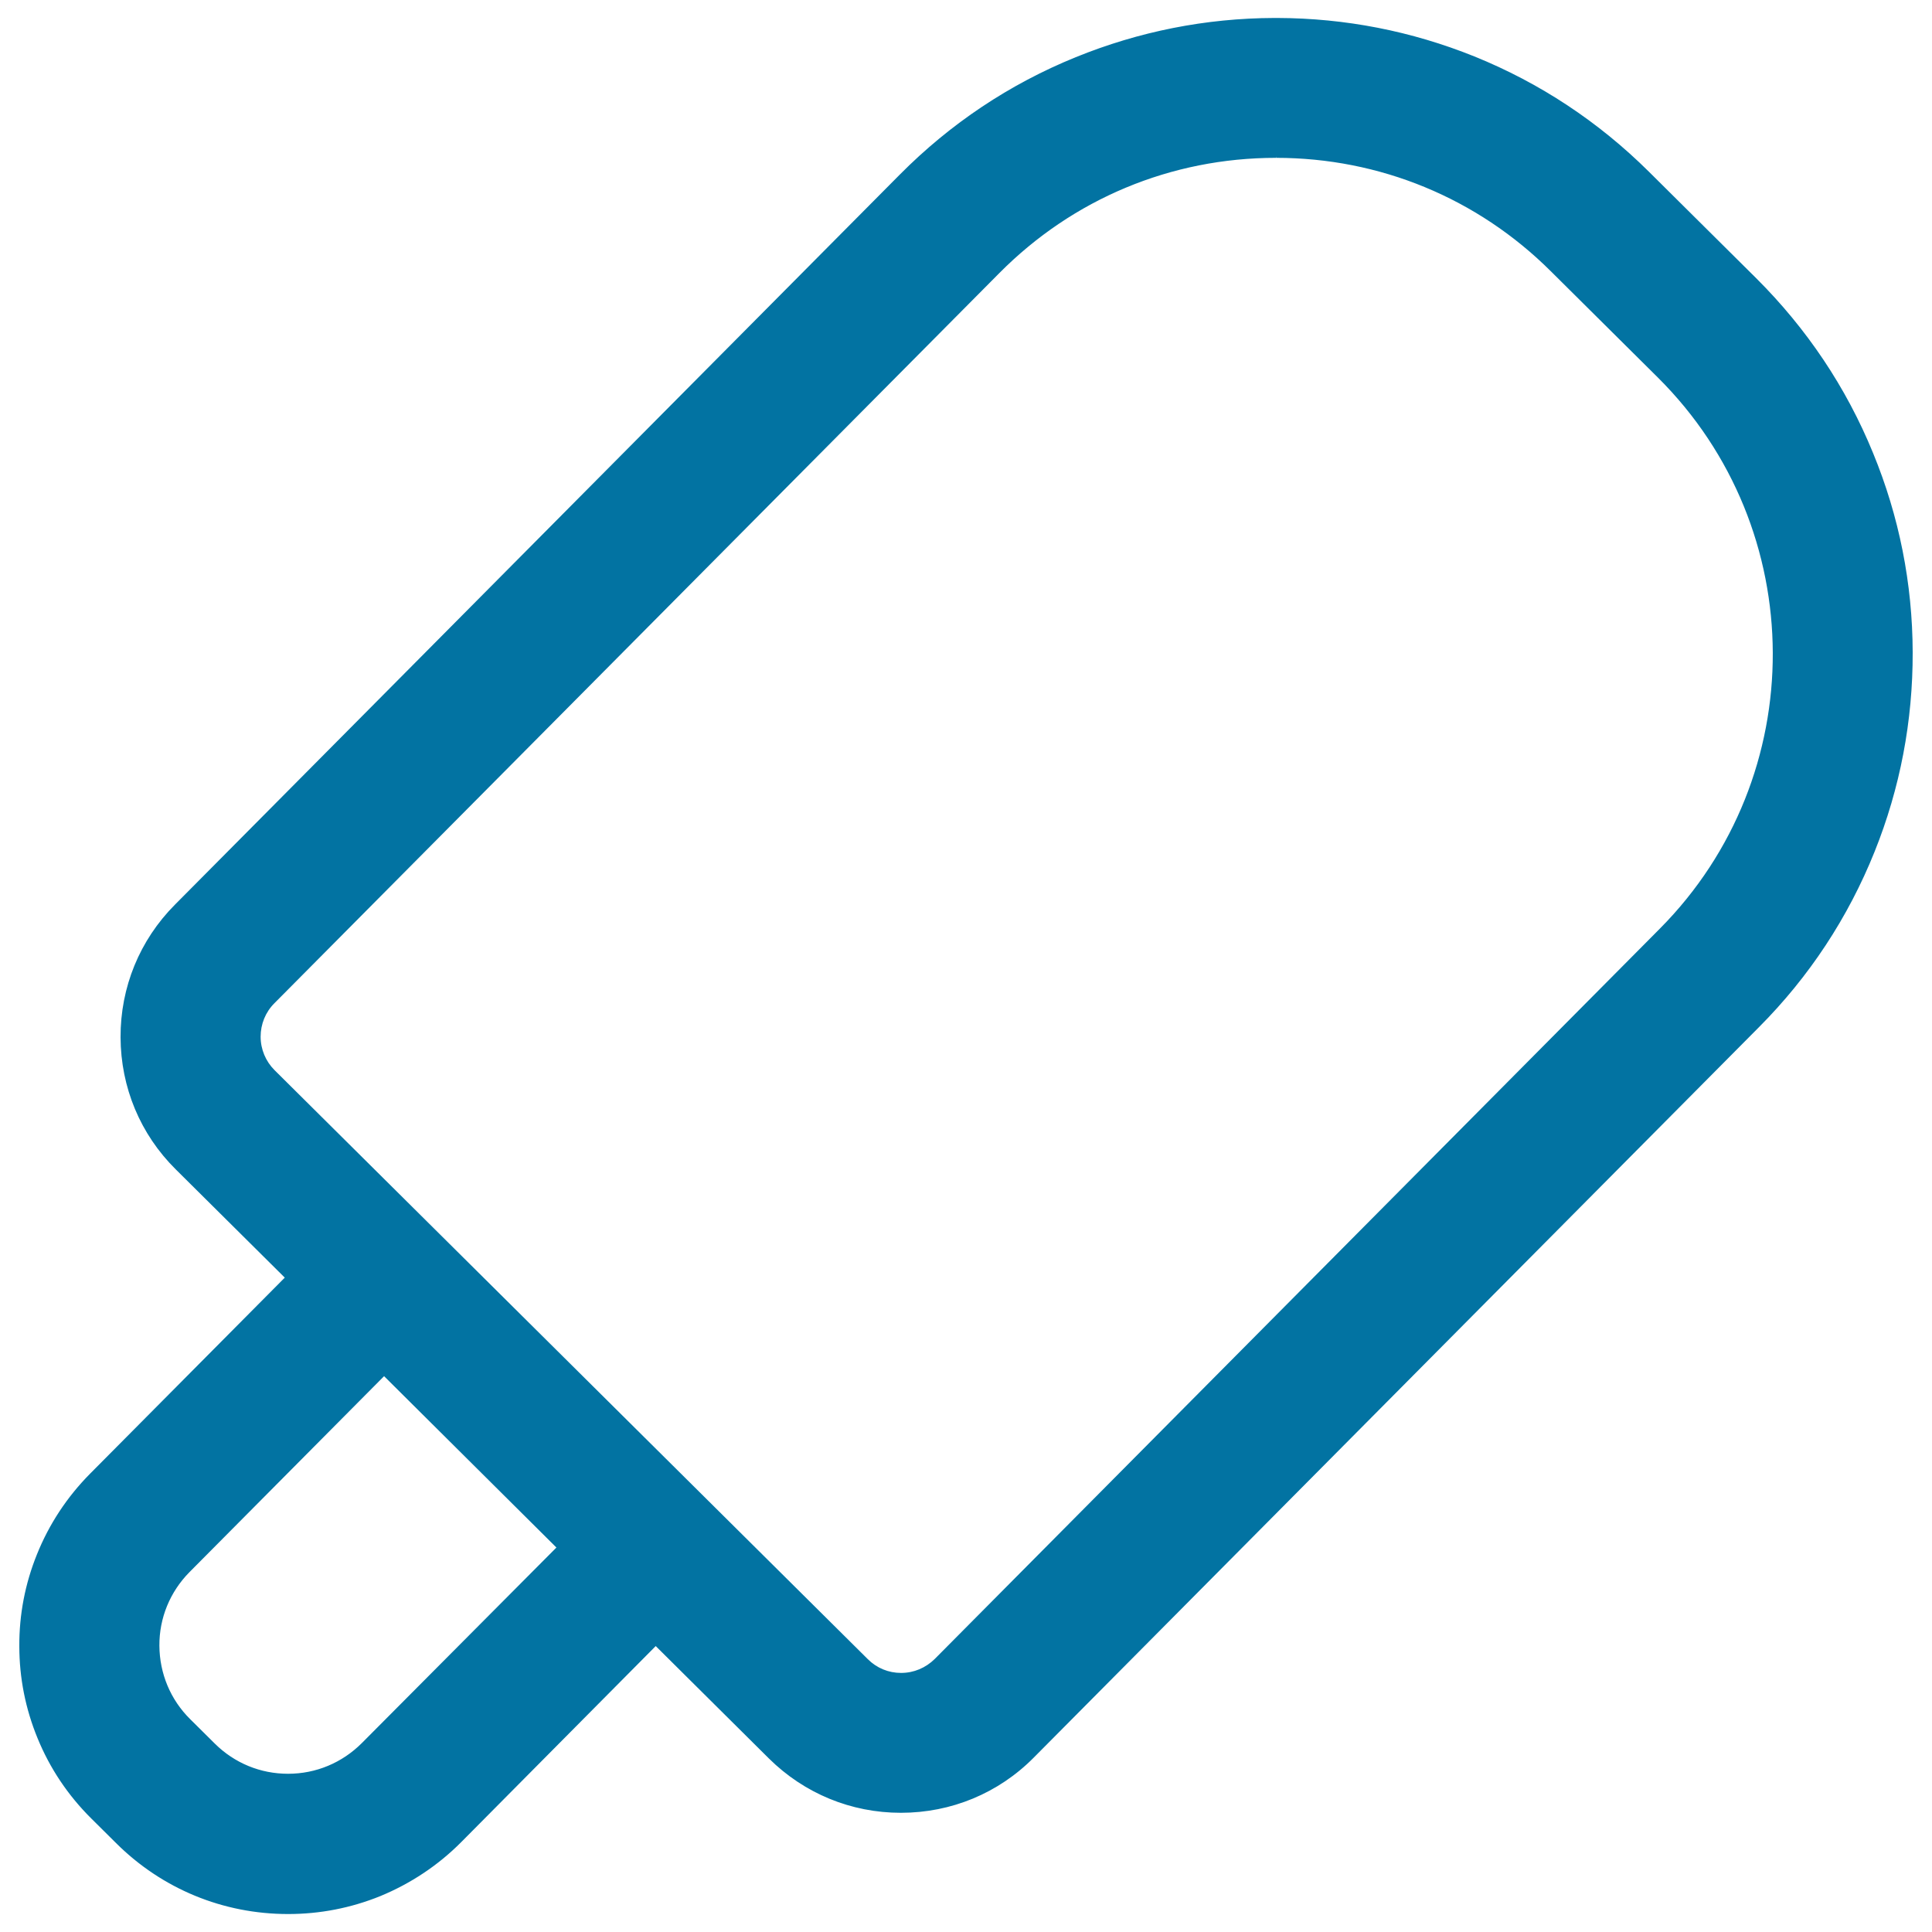 <svg xmlns="http://www.w3.org/2000/svg" viewBox="0 0 1000 1000" style="fill:#0273a2">
<title>Ice Cream Stick Outline SVG icon</title>
<g><g><path d="M908.4,144.6l-55.5-55.1c-26-25.9-56.4-45.9-90.2-59.5c-32.6-13.2-67.1-19.8-102.4-19.8v35.4v35.4l0-35.4V10.1c-35.6,0-70.4,6.8-103.3,20.2c-34.1,13.9-64.6,34.3-90.7,60.5l-375.3,378c-18.1,18.2-28,42.4-27.9,68c0.1,25.7,10.2,49.8,28.4,67.8l57,56.6l-101.3,102c-11.9,12-21.1,26-27.4,41.6c-6,15.1-9.1,31-9,47.2c0.1,16.3,3.2,32.1,9.4,47.2c6.4,15.6,15.7,29.5,27.7,41.4l12.8,12.7c23.7,23.5,55.1,36.4,88.4,36.4c16.3,0,32.3-3.1,47.4-9.3c15.7-6.4,29.7-15.7,41.7-27.8l101.3-102l59.2,58.7c18.1,18,42.2,27.9,67.7,27.9c25.8,0,50-10.1,68.2-28.4l375.3-378c26-26.2,46.1-56.7,59.7-90.7c13.2-32.8,19.8-67.4,19.7-102.9c-0.1-35.5-7-70-20.4-102.8C954.9,200.9,934.6,170.6,908.4,144.6z M803,139.7l55.5,55.1c79.4,78.8,79.8,207.1,1,286.4l-375.3,378c-4.9,5-11.4,7.5-17.9,7.5c-6.4,0-12.9-2.4-17.8-7.3l-59.2-58.7l-50.2-49.9l-90.4-89.8L198.4,611l-57-56.6c-9.9-9.8-10-25.9-0.1-35.8l375.3-378c39.6-39.9,91.7-59.8,143.7-59.8C711.9,80.9,763.5,100.5,803,139.7z M187.9,902.9c-10.7,10.8-24.7,16.2-38.8,16.2c-13.9,0-27.9-5.3-38.5-15.9l-12.8-12.7c-21.4-21.3-21.6-55.9-0.3-77.3l101.3-102l90.4,89.8L187.9,902.9z"/><path d="M149.1,990.7c-33.6,0-65.2-13-89-36.7l-12.8-12.7c-12.1-12-21.5-26-27.9-41.7c-6.2-15.1-9.4-31.1-9.4-47.5c-0.1-16.4,3-32.4,9.1-47.5c6.3-15.7,15.6-29.8,27.6-41.9l100.7-101.4l-56.4-56c-18.4-18.2-28.5-42.5-28.6-68.4c-0.1-25.9,9.9-50.3,28.1-68.6l375.3-378c26.2-26.4,56.8-46.8,91-60.7c32.7-13.3,67.3-20.2,102.8-20.3v0h1.6c35.1,0.1,69.4,6.8,101.9,19.9C797,42.9,827.4,63,853.5,88.9L909,144c26.2,26.1,46.6,56.5,60.5,90.5C983,267.3,989.9,302,990,337.6c0.1,35.6-6.5,70.3-19.7,103.2c-13.7,34.1-33.8,64.7-59.9,90.9l-375.3,378c-18.3,18.5-42.8,28.6-68.8,28.6c-25.8,0-50-10-68.3-28.1L339.4,852L238.8,953.4c-12,12.1-26.2,21.5-41.9,28C181.6,987.6,165.6,990.7,149.1,990.7z M659.5,10.9c-35.2,0.1-69.6,6.9-102.1,20.1c-34,13.8-64.4,34.2-90.4,60.4l-375.3,378c-17.9,18.1-27.8,42-27.7,67.5c0.1,25.4,10.1,49.3,28.1,67.3l57.6,57.2l-0.6,0.6l-101.3,102c-11.8,11.9-21,25.8-27.2,41.4c-6,15-9,30.8-9,46.9c0.1,16.2,3.2,31.9,9.3,46.8c6.3,15.5,15.6,29.3,27.5,41.2l12.8,12.7c23.5,23.3,54.7,36.2,87.8,36.2c16.2,0,32.1-3.1,47.1-9.2c15.6-6.3,29.5-15.6,41.4-27.6l101.9-102.6l59.7,59.3c18,17.8,41.8,27.7,67.1,27.7c25.6,0,49.6-10,67.6-28.1l375.3-378c25.9-26.1,45.9-56.5,59.5-90.4c13.1-32.7,19.7-67.2,19.6-102.6c-0.1-35.4-7-69.8-20.3-102.4c-13.8-33.8-34.1-64.1-60.2-90l-55.5-55.1c-26-25.8-56.2-45.8-89.9-59.4c-32.3-13-66.3-19.7-101.2-19.8v69.2c53.7,0.2,104.3,21.2,142.4,59.1l55.5,55.1c79.6,79,80,208,1,287.6l-375.3,378c-4.9,5-11.5,7.7-18.5,7.7c-6.9,0-13.5-2.7-18.4-7.6L140.9,555c-4.9-4.9-7.7-11.5-7.7-18.4c0-7,2.7-13.5,7.6-18.5l375.3-378c38.3-38.5,89.2-59.9,143.5-60.1L659.5,10.9z M660.4,80.9l0,0.8c-54.2,0-105,21.2-143.1,59.6l-375.3,378c-4.6,4.6-7.1,10.8-7.1,17.3c0,6.5,2.6,12.7,7.2,17.3l307.1,304.9c4.6,4.6,10.7,7.1,17.2,7.1c6.6,0,12.7-2.6,17.4-7.2l375.3-378c78.4-78.9,77.9-206.9-1-285.3l-55.5-55.1c-38-37.8-88.5-58.6-142.1-58.6h0L660.4,80.9L660.4,80.9z M149.1,919.9c-14.8,0-28.6-5.7-39.1-16.1l-12.8-12.7c-10.5-10.4-16.3-24.4-16.4-39.2c-0.1-14.8,5.7-28.8,16.1-39.3L198.8,710l0.6,0.6l91,90.4l-0.6,0.6l-101.3,102C178,914.1,164,919.9,149.1,919.9z M198.8,712.3L98.1,813.7c-10.1,10.2-15.7,23.8-15.6,38.1c0.1,14.4,5.7,27.9,15.9,38l12.8,12.7c10.2,10.1,23.6,15.6,37.9,15.6c14.5,0,28-5.7,38.2-15.9L288,801L198.8,712.3z"/></g></g>
</svg>